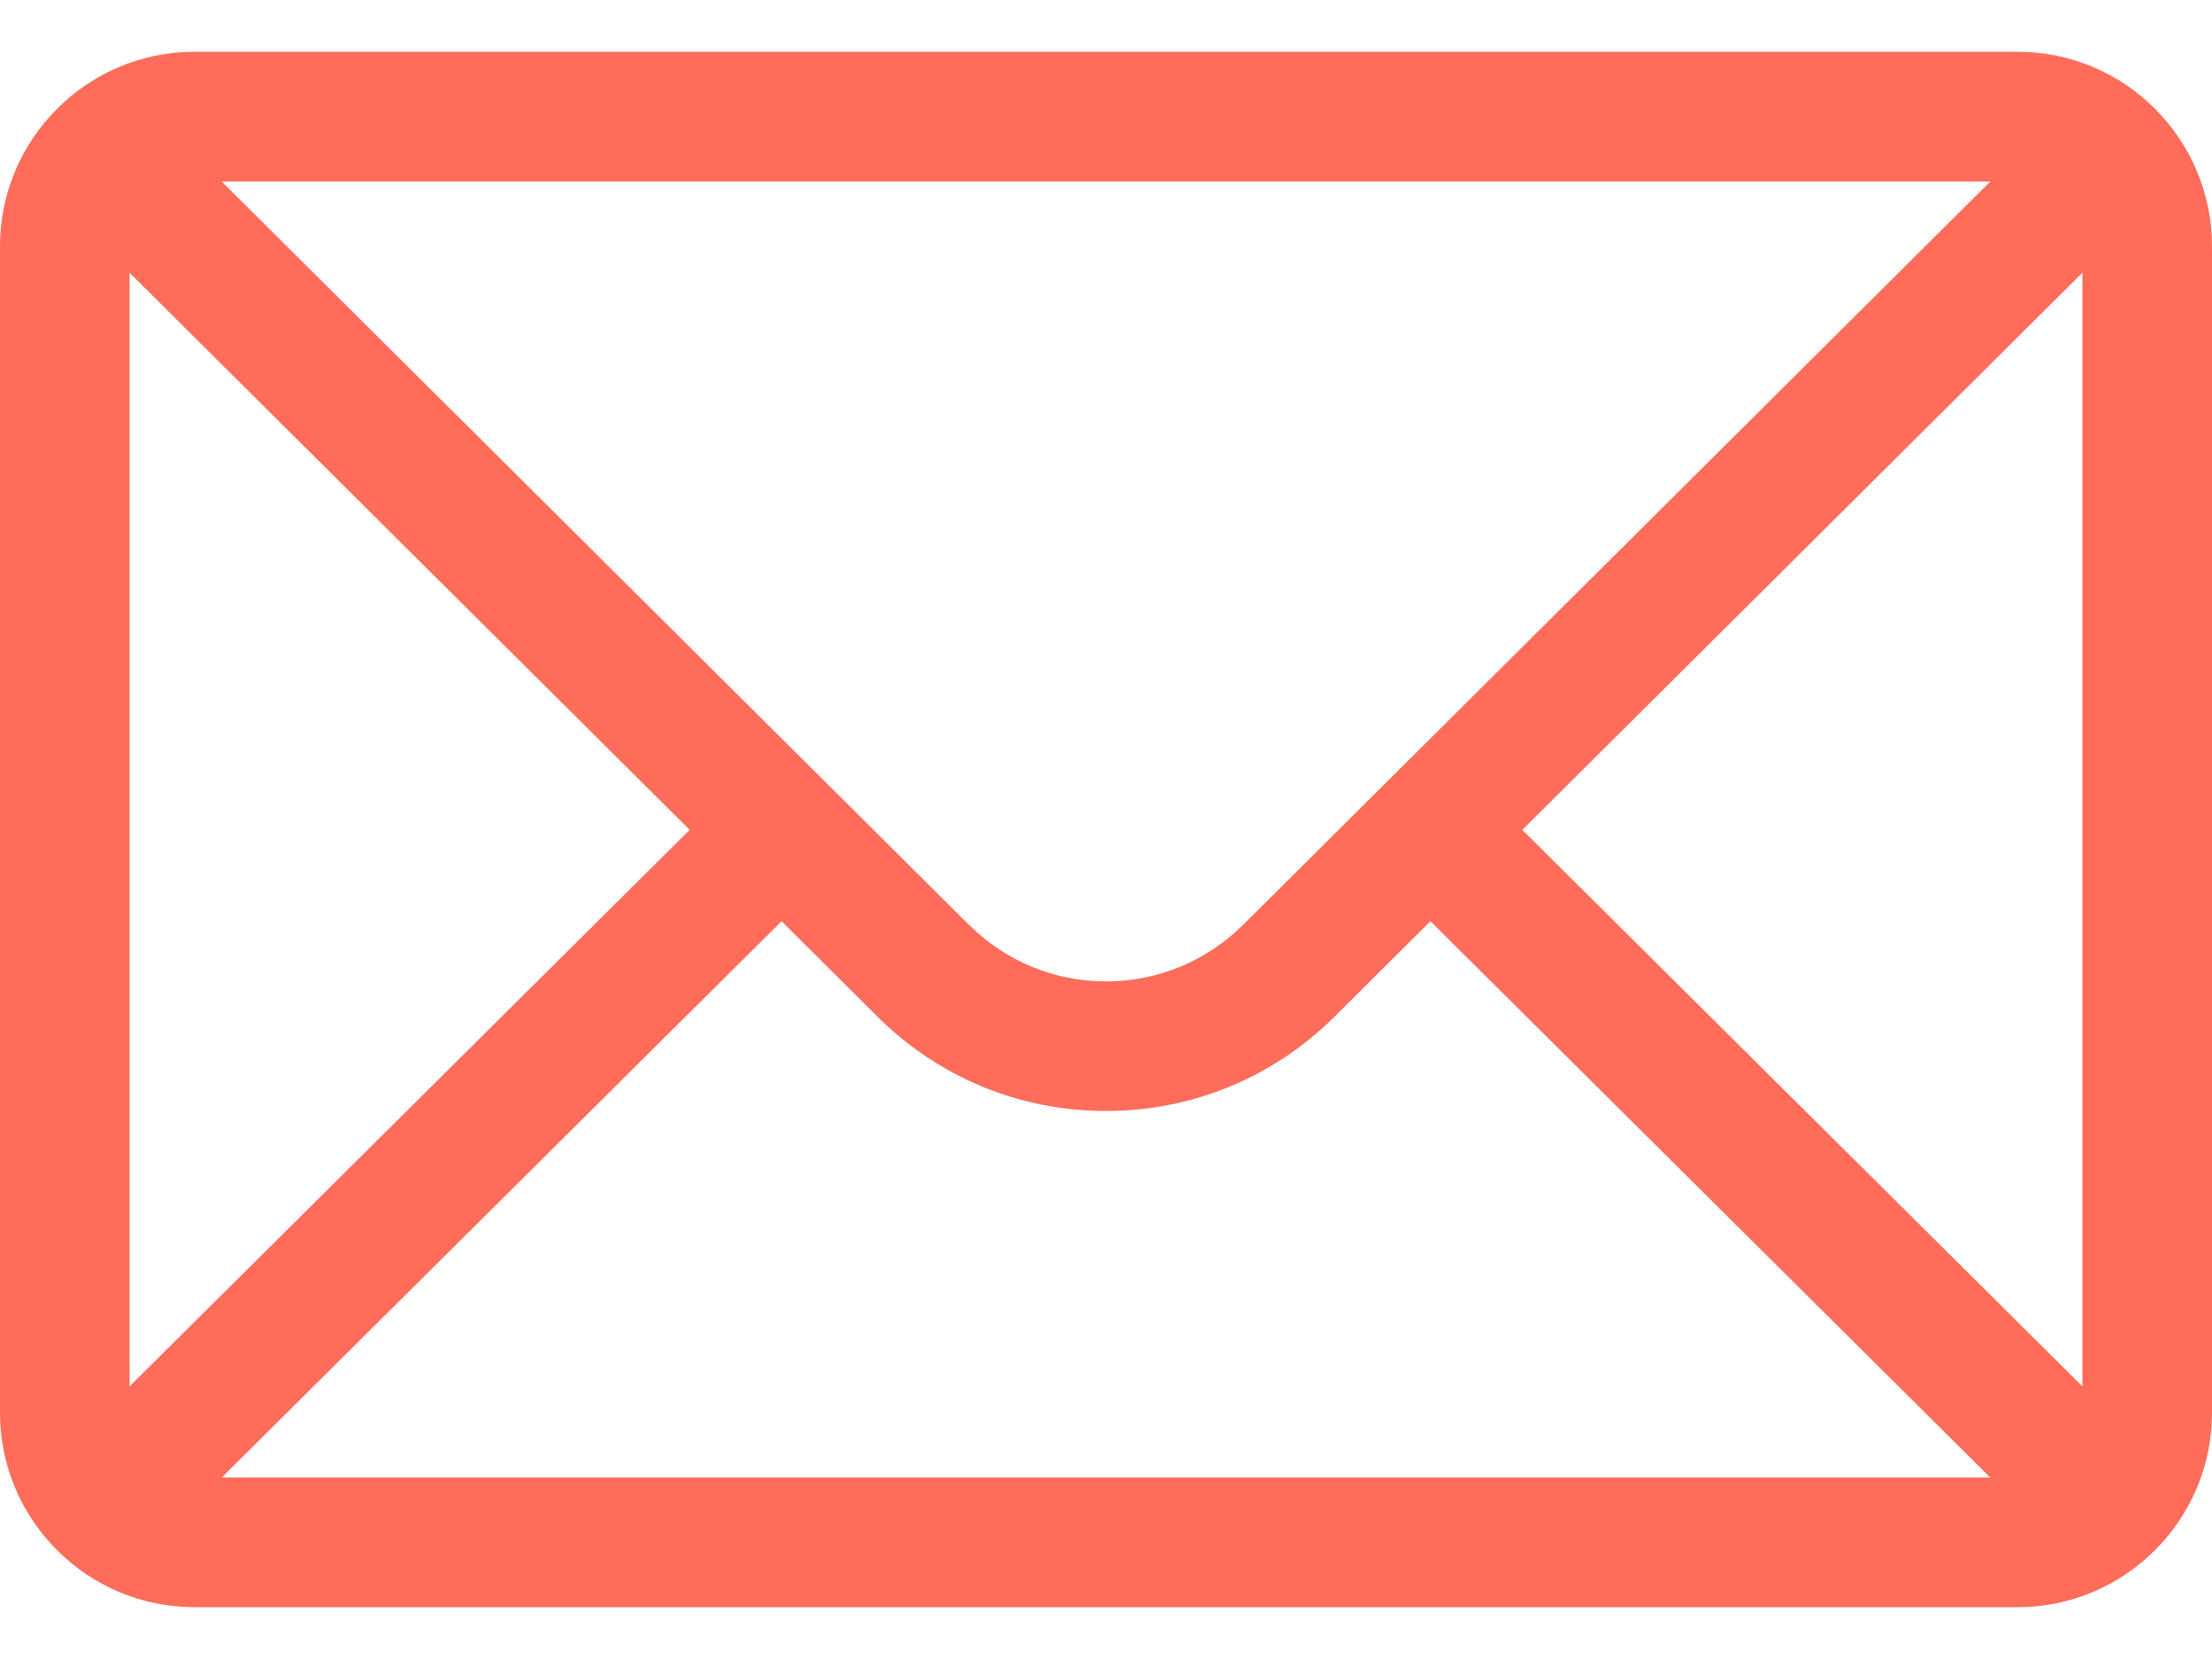 <svg width="24" height="18" viewBox="0 0 24 18" fill="none" xmlns="http://www.w3.org/2000/svg">
<path d="M21.891 0.562H2.109C0.944 0.562 0 1.512 0 2.672V15.328C0 16.495 0.951 17.438 2.109 17.438H21.891C23.046 17.438 24 16.499 24 15.328V2.672C24 1.514 23.06 0.562 21.891 0.562ZM21.595 1.969C21.164 2.397 13.748 9.775 13.492 10.03C13.093 10.428 12.563 10.648 12 10.648C11.437 10.648 10.907 10.428 10.507 10.028C10.335 9.857 3 2.561 2.405 1.969H21.595ZM1.406 15.042V2.959L7.483 9.004L1.406 15.042ZM2.406 16.031L8.48 9.995L9.514 11.024C10.178 11.688 11.061 12.054 12 12.054C12.939 12.054 13.822 11.688 14.485 11.025L15.52 9.995L21.594 16.031H2.406ZM22.594 15.042L16.517 9.004L22.594 2.959V15.042Z" fill="#FF6C5A"/>
</svg>
